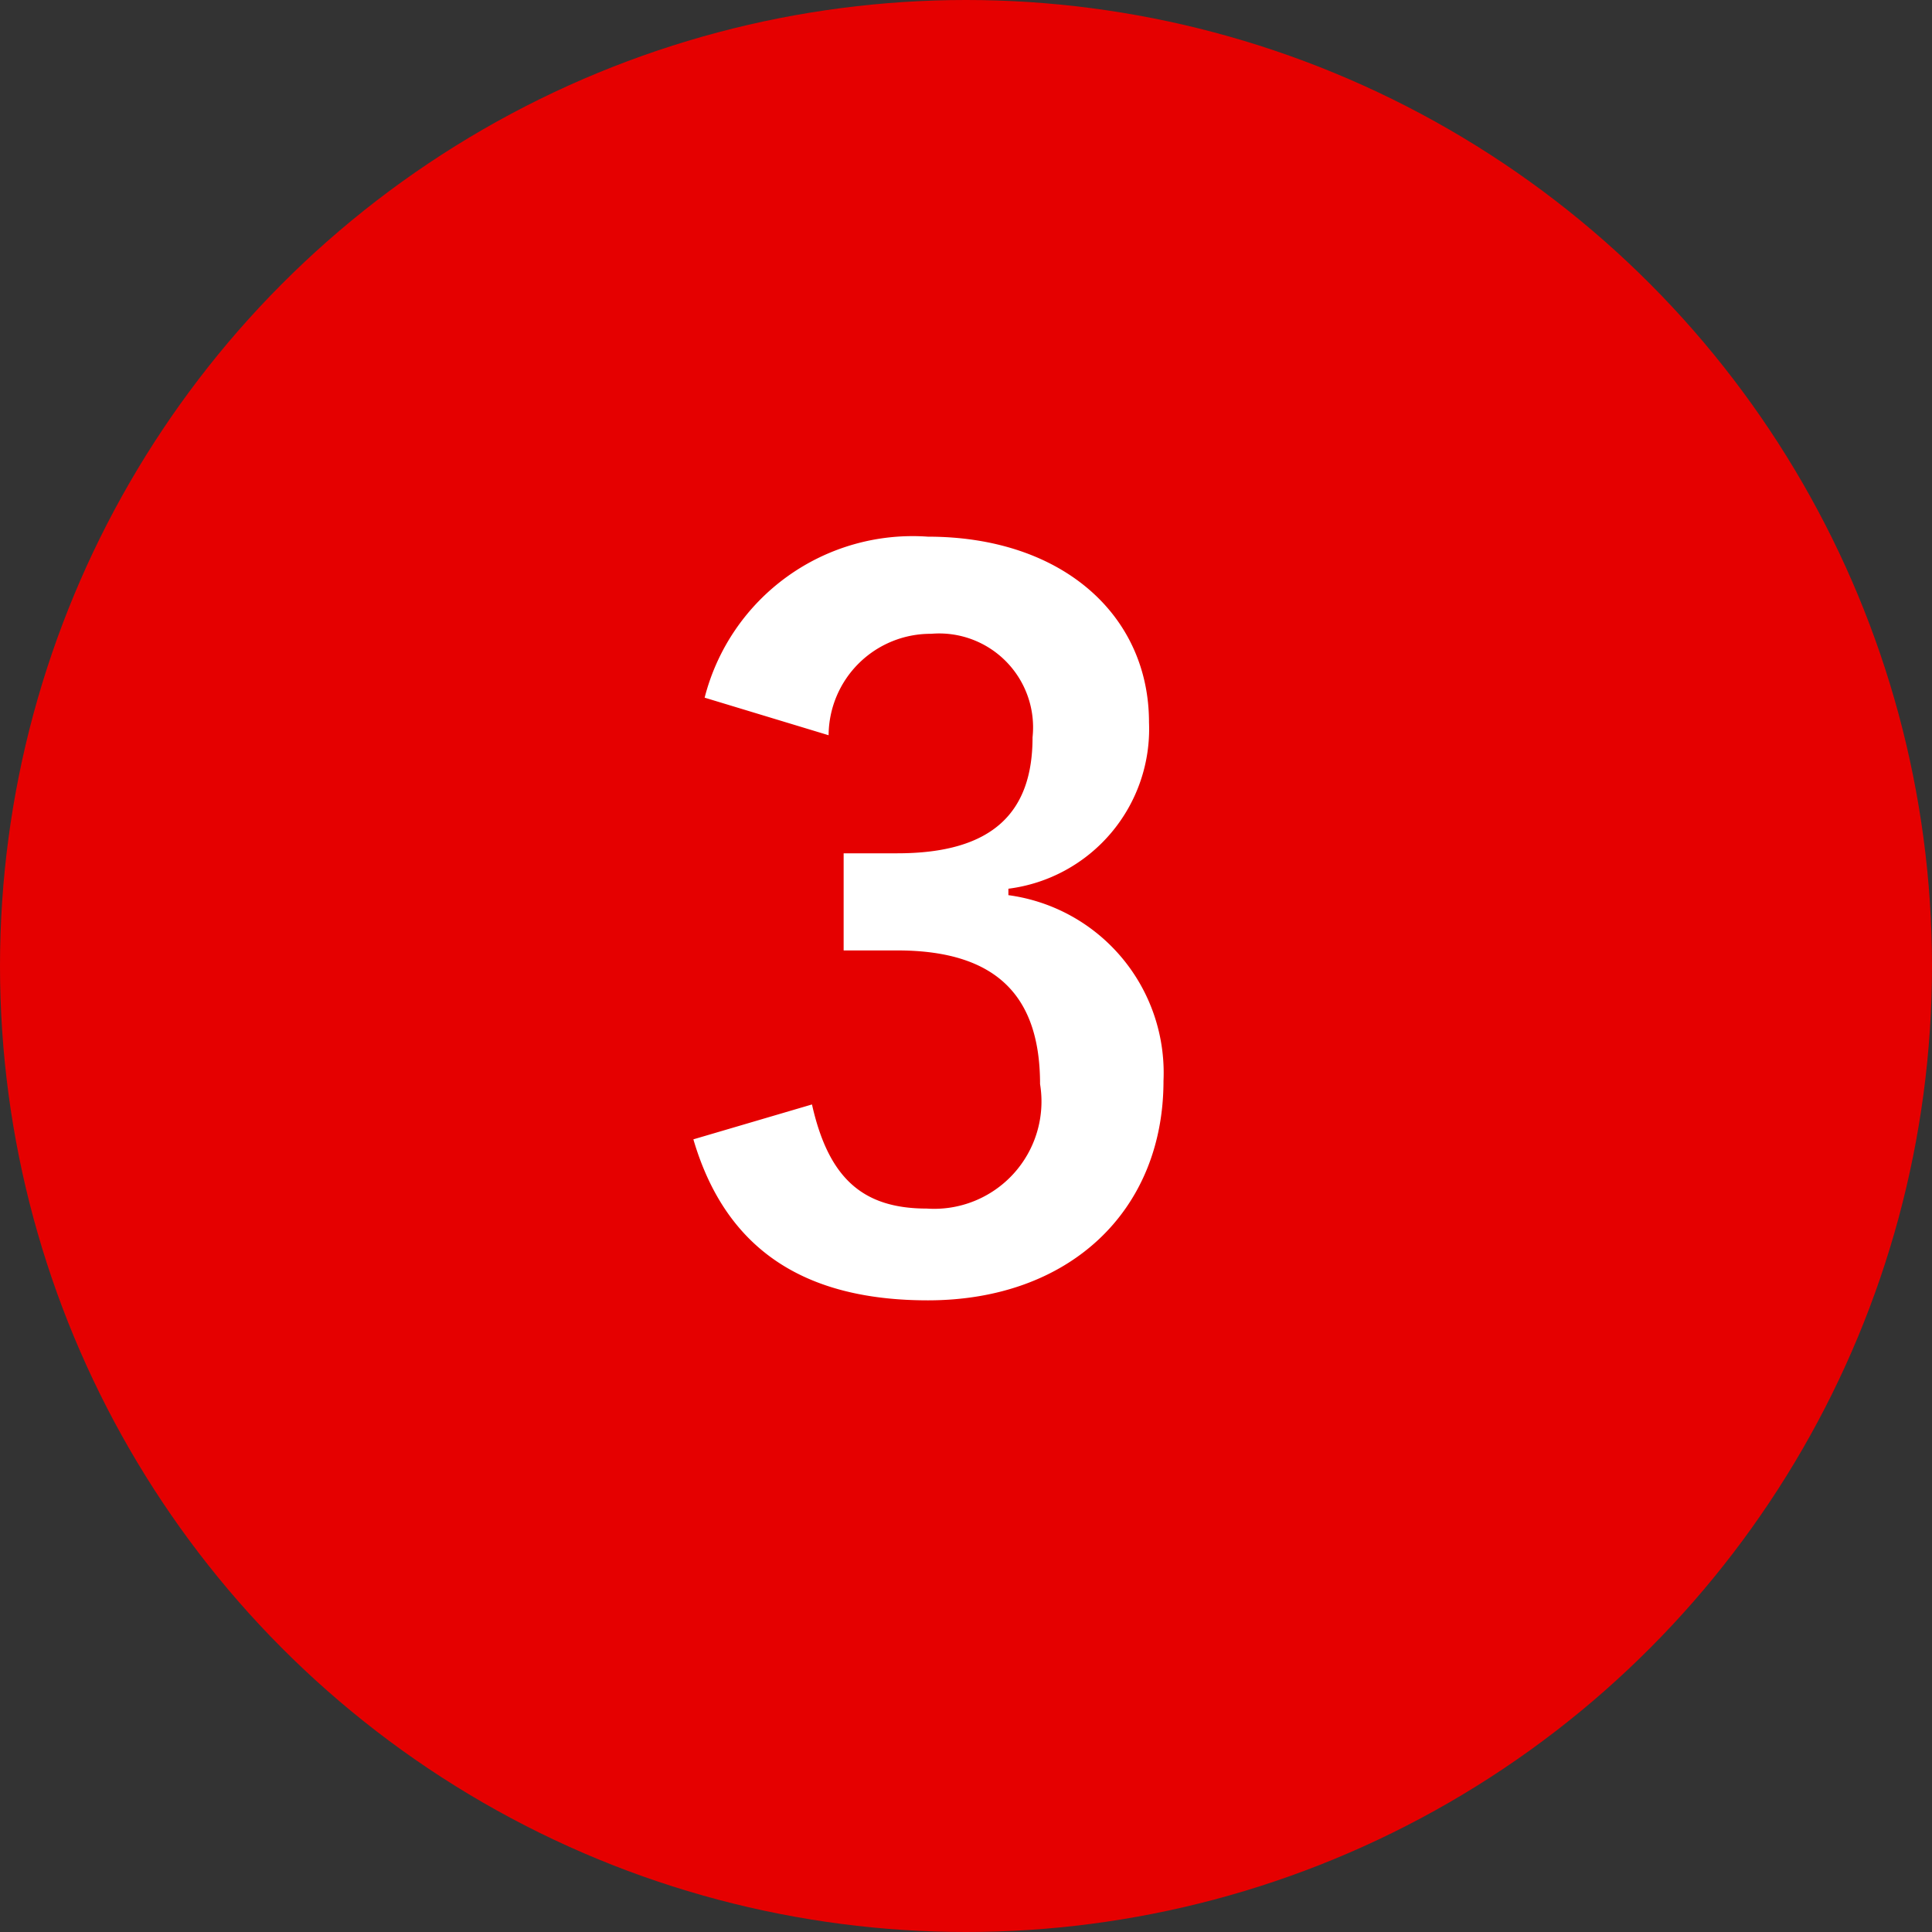 <svg xmlns="http://www.w3.org/2000/svg" viewBox="0 0 36 36"><rect x="0" y="0" width="36" height="36" fill="#333333" stroke="none"/><defs><style>.cls-1{fill:#e50000;}.cls-2{fill:#fff;}</style></defs><g id="レイヤー_2" data-name="レイヤー 2"><g id="レイヤー_1-2" data-name="レイヤー 1"><circle class="cls-1" cx="18" cy="18" r="18"/><path class="cls-2" d="M13.13,13a4,4,0,0,1,4.16-3c2.5,0,4.12,1.46,4.12,3.46a3,3,0,0,1-2.62,3.1v.12a3.34,3.34,0,0,1,2.89,3.46c0,2.43-1.76,4.09-4.39,4.09-2.27,0-3.76-.92-4.37-3l2.21-.65c.31,1.38.95,1.94,2.14,1.94a2,2,0,0,0,2.11-2.32c0-1.57-.74-2.49-2.66-2.49h-1V15.9h1c1.8,0,2.52-.78,2.52-2.16a1.75,1.75,0,0,0-1.89-1.93,1.9,1.9,0,0,0-1.91,1.89Z"/></g></g></svg>